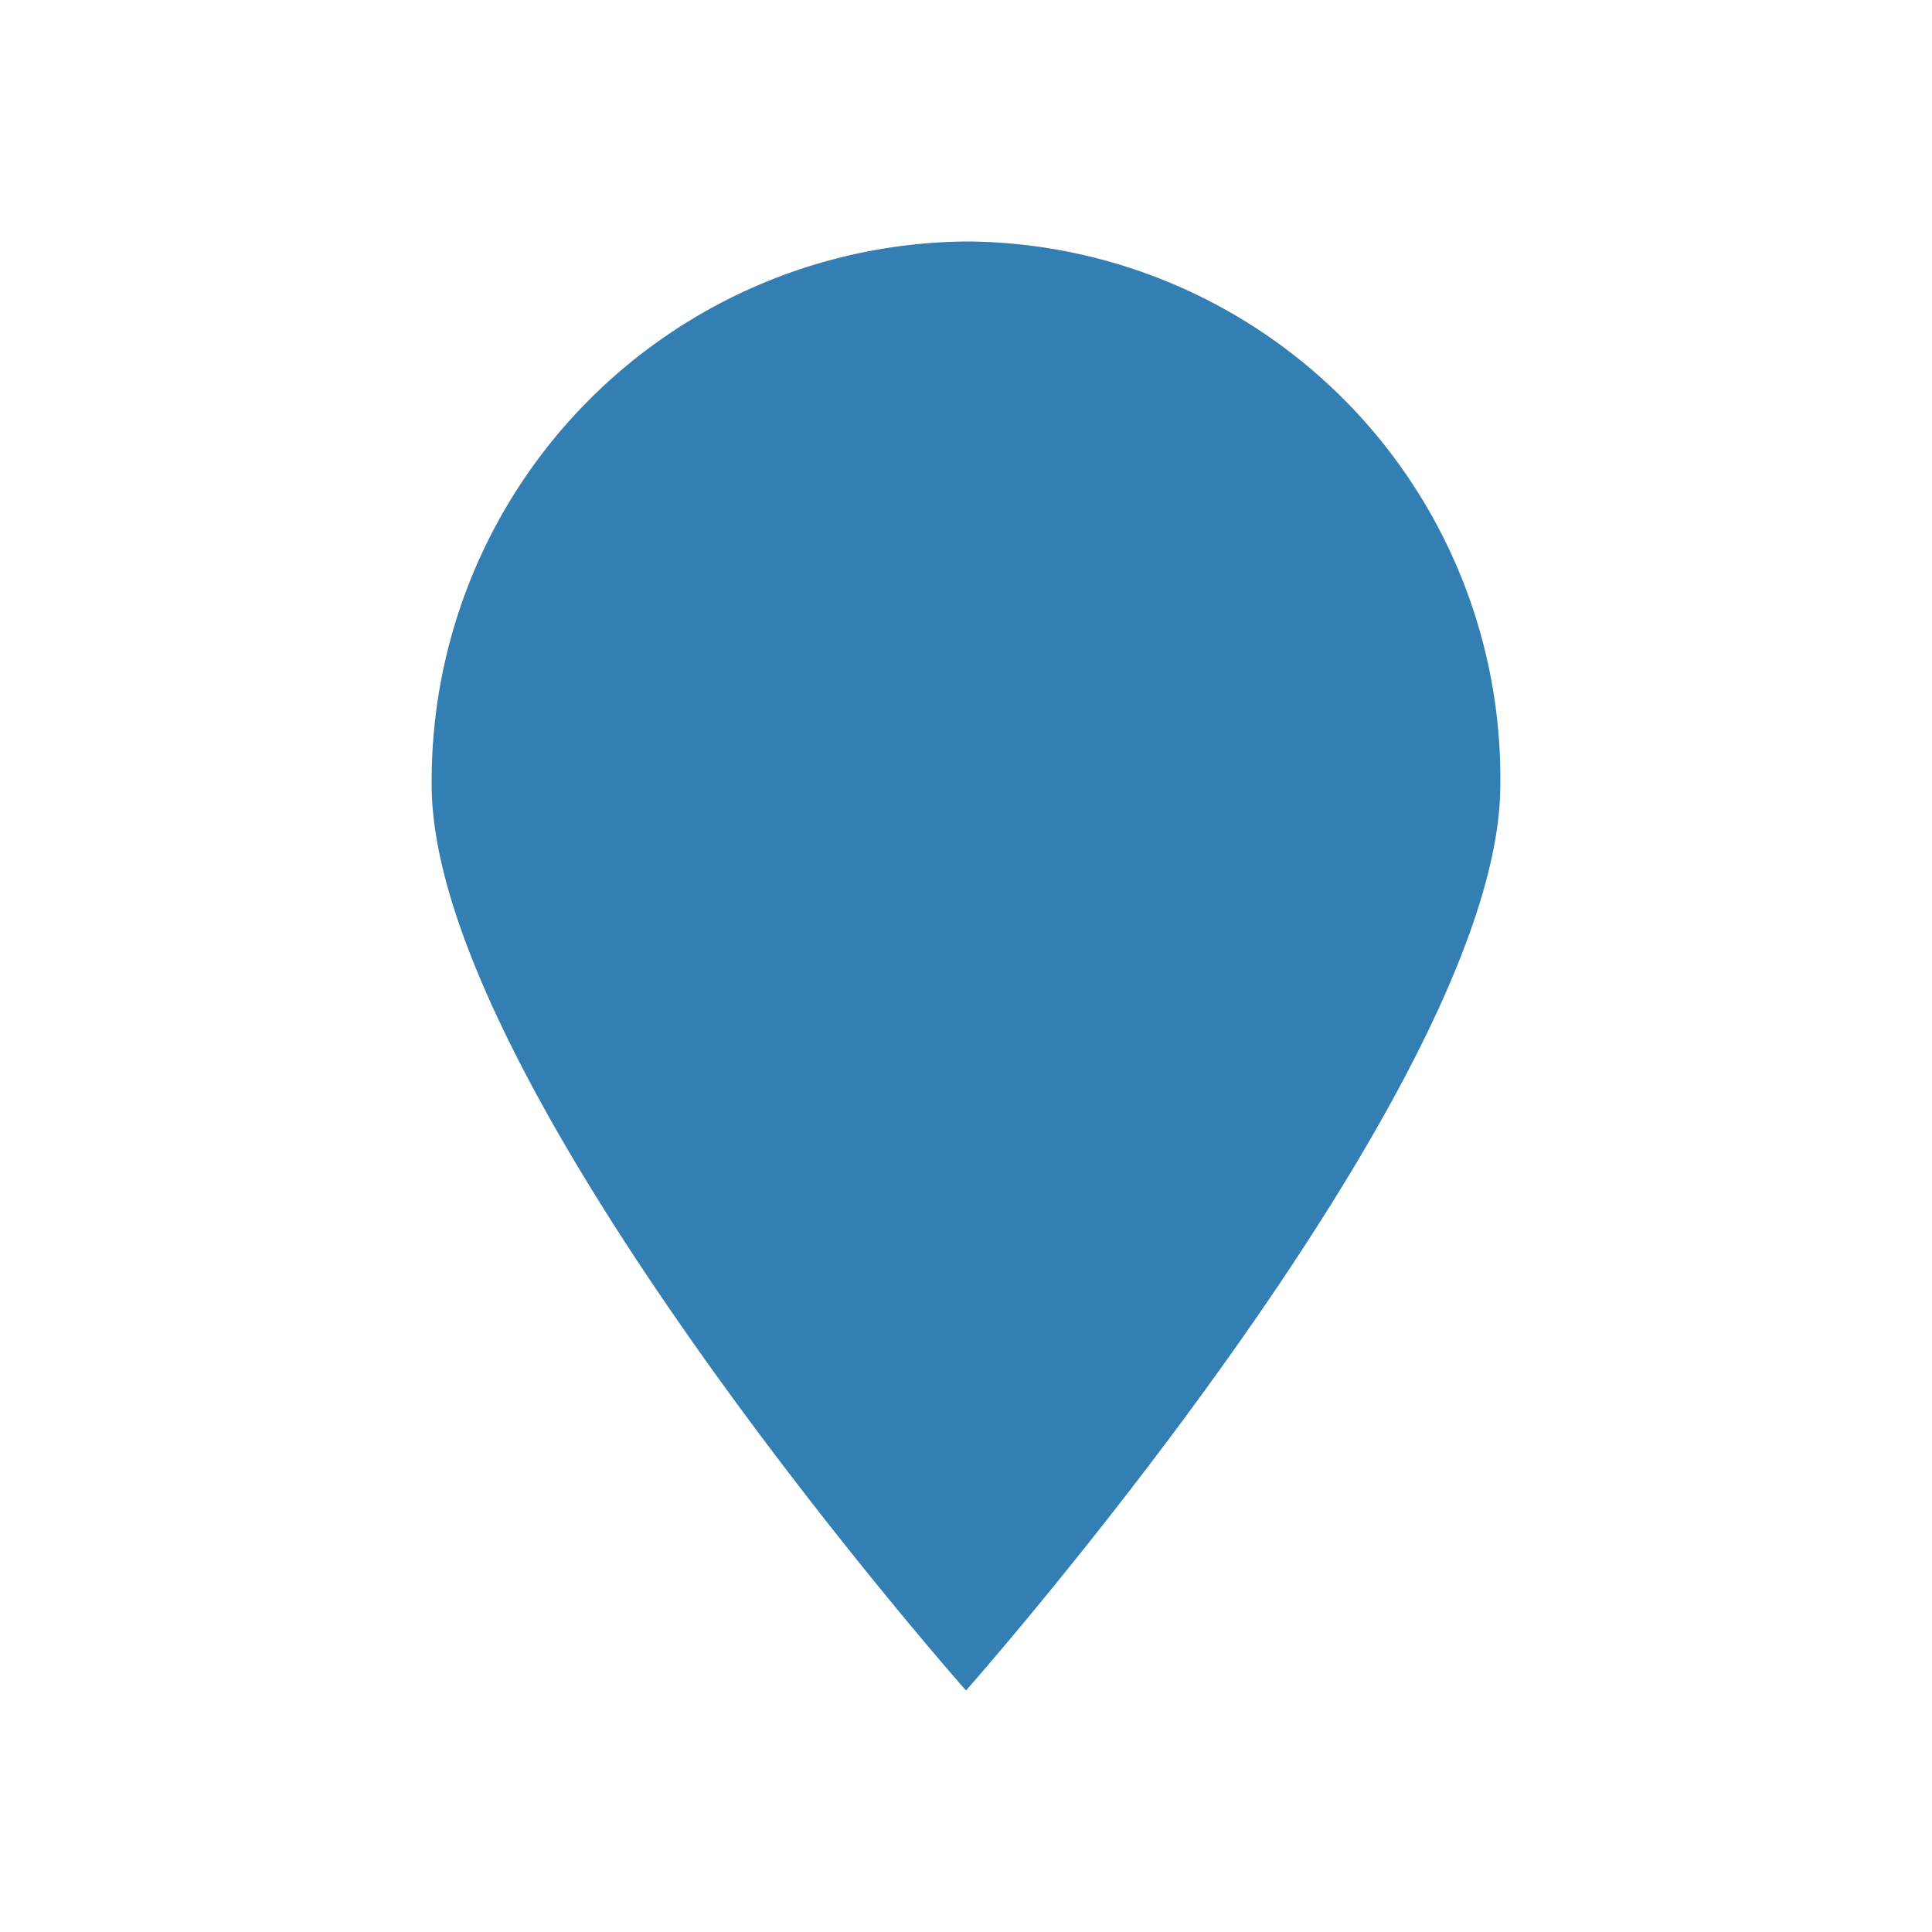 <svg id="Layer_1" data-name="Layer 1" xmlns="http://www.w3.org/2000/svg" viewBox="0 0 32 32"><defs><style>.cls-1{fill:#337eb2;}</style></defs><path class="cls-1" d="M16,4h0a8.93,8.93,0,0,0-8.85,8.92h0V13h0C7.15,18,16,28,16,28s8.85-10,8.85-15a8.89,8.89,0,0,0-8.78-9Z"/></svg>